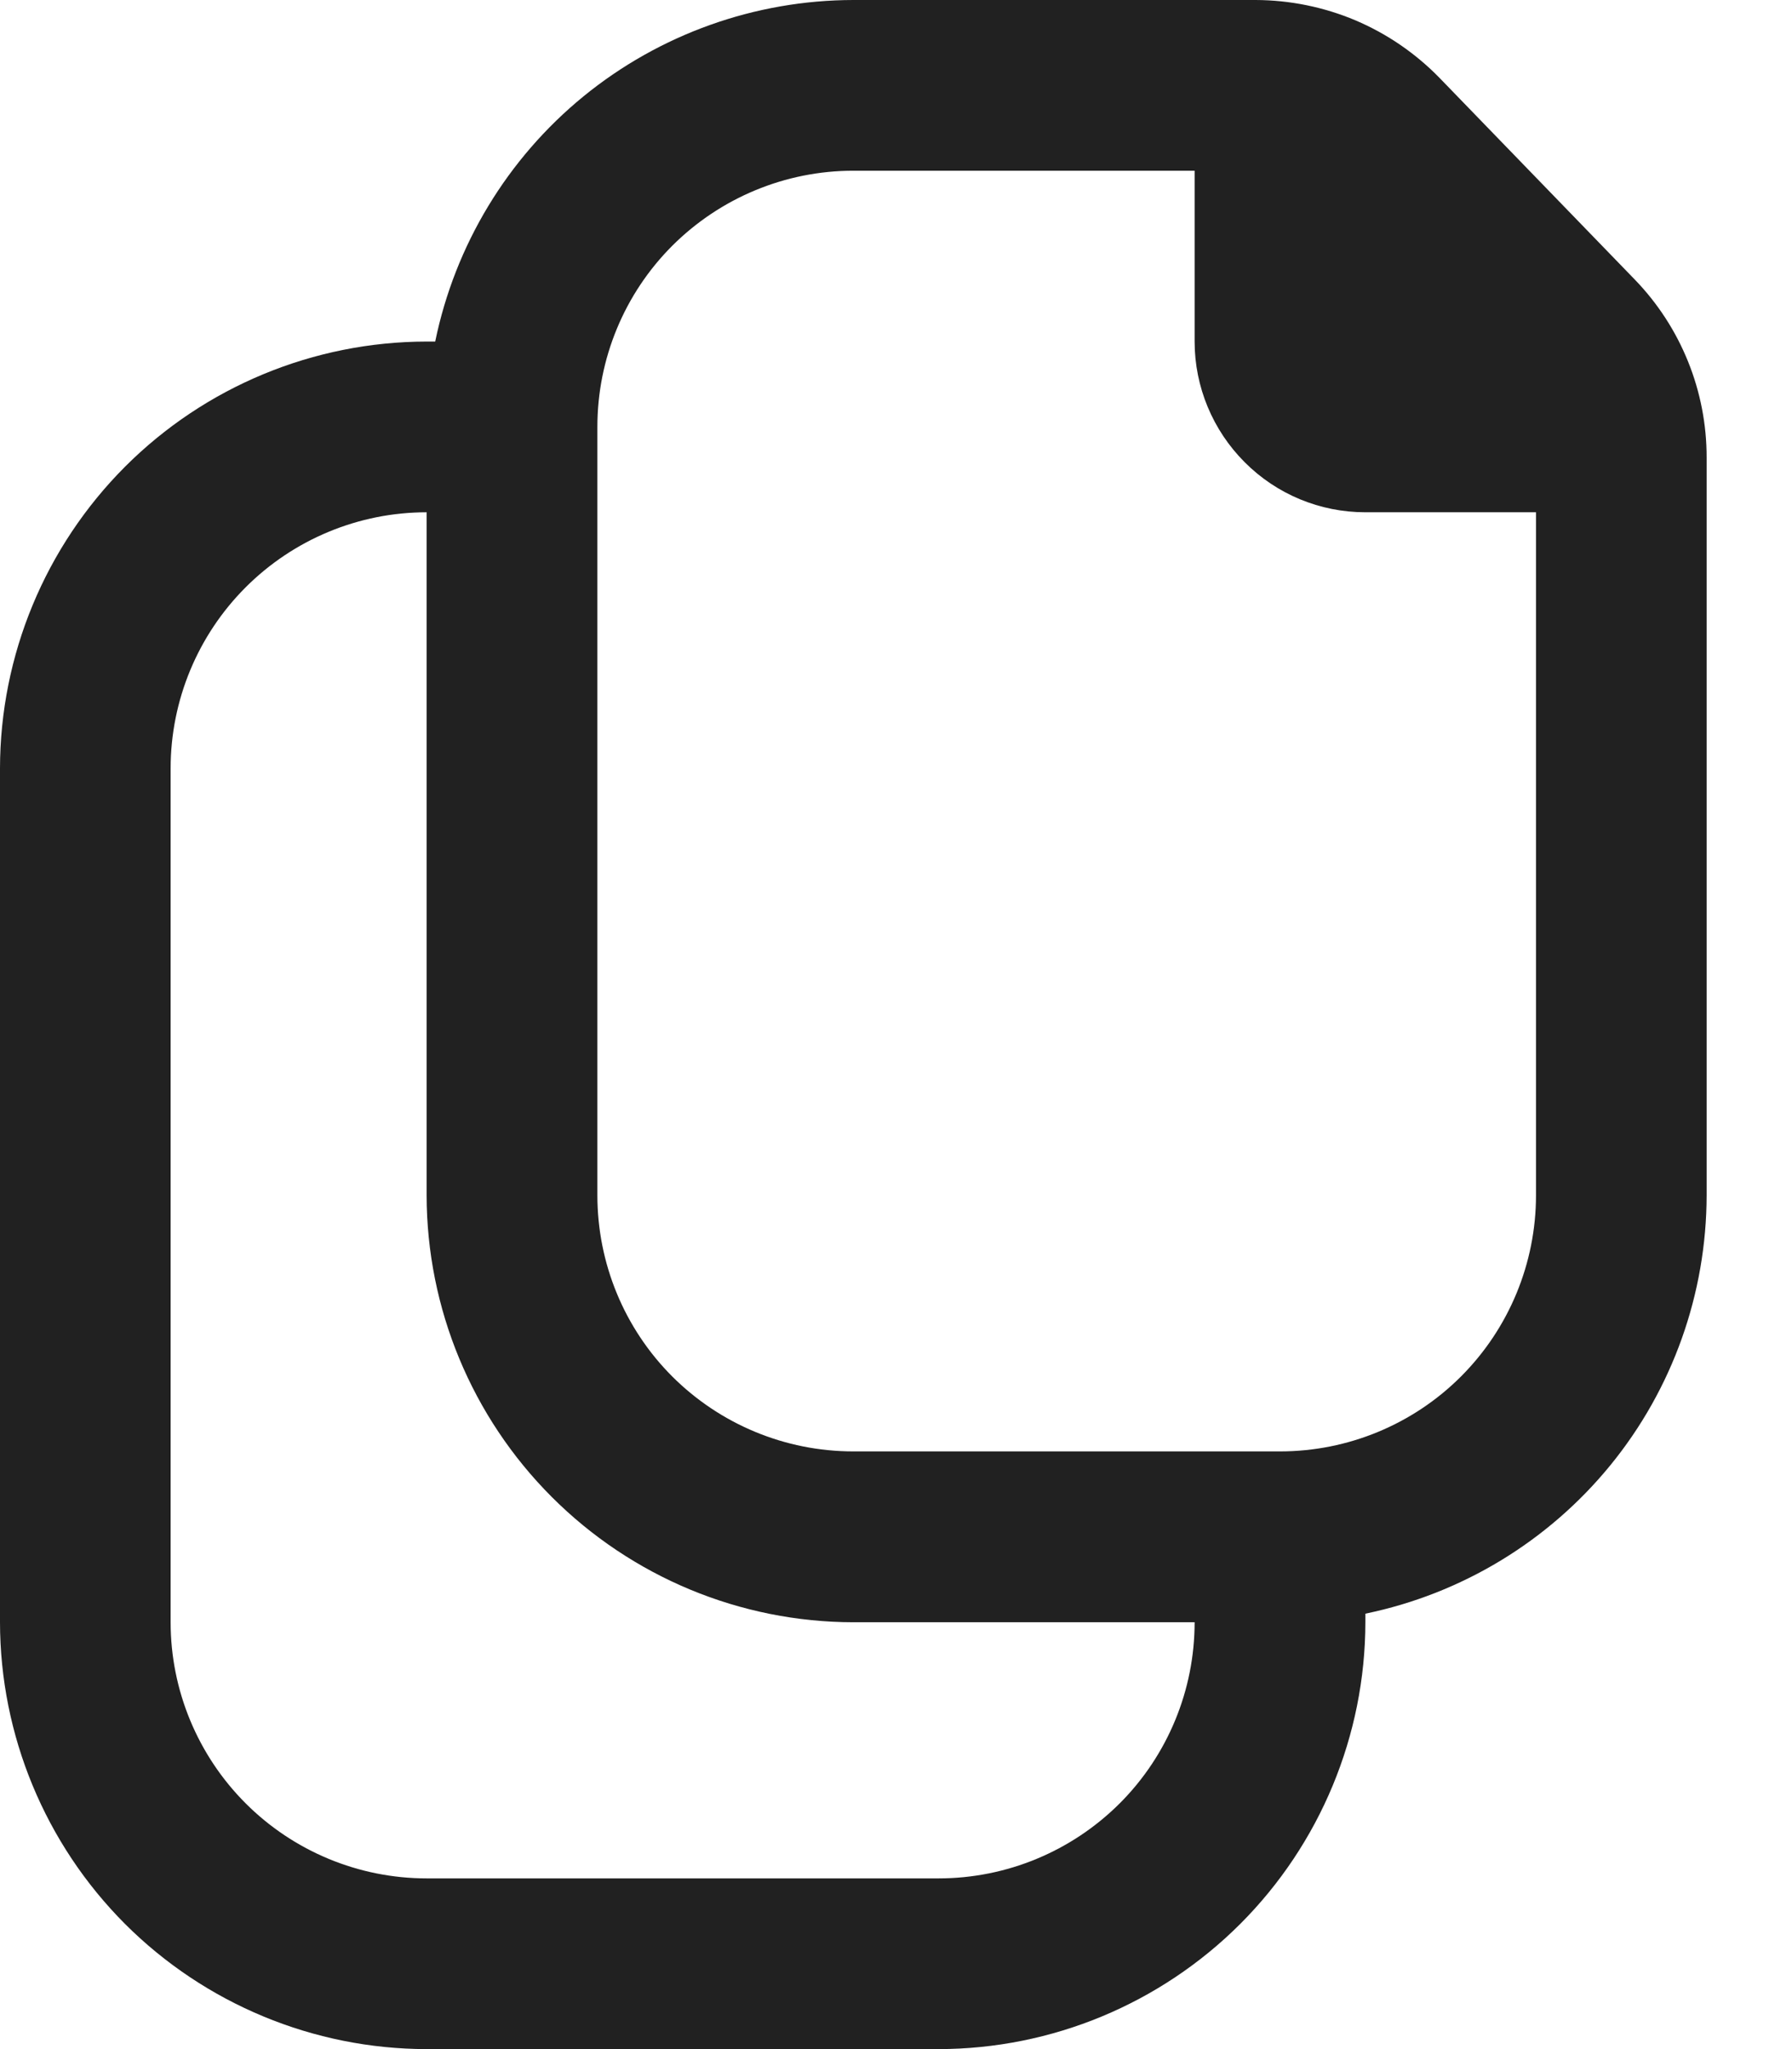 <svg width="14" height="16" viewBox="0 0 14 16" fill="none"
    xmlns="http://www.w3.org/2000/svg">
    <path d="M12.77 2.181L11.247 0.609C11.06 0.417 10.837 0.264 10.59 0.159C10.343 0.055 10.078 0.001 9.81 0L6.667 0C5.899 0.001 5.154 0.267 4.559 0.752C3.964 1.238 3.555 1.914 3.4 2.667H3.333C2.45 2.668 1.602 3.019 0.977 3.644C0.353 4.269 0.001 5.116 0 6V12.667C0.001 13.55 0.353 14.398 0.977 15.023C1.602 15.647 2.45 15.999 3.333 16H7.333C8.217 15.999 9.064 15.647 9.689 15.023C10.314 14.398 10.666 13.55 10.667 12.667V12.6C11.419 12.445 12.095 12.036 12.581 11.441C13.067 10.846 13.332 10.101 13.333 9.333V3.573C13.334 3.054 13.132 2.554 12.77 2.181ZM7.333 14.667H3.333C2.803 14.667 2.294 14.456 1.919 14.081C1.544 13.706 1.333 13.197 1.333 12.667V6C1.333 5.47 1.544 4.961 1.919 4.586C2.294 4.211 2.803 4 3.333 4V9.333C3.334 10.217 3.686 11.064 4.311 11.689C4.936 12.314 5.783 12.666 6.667 12.667H9.333C9.333 13.197 9.123 13.706 8.748 14.081C8.372 14.456 7.864 14.667 7.333 14.667ZM10 11.333H6.667C6.136 11.333 5.628 11.123 5.252 10.748C4.877 10.373 4.667 9.864 4.667 9.333V3.333C4.667 2.803 4.877 2.294 5.252 1.919C5.628 1.544 6.136 1.333 6.667 1.333H9.333V2.667C9.333 3.02 9.474 3.359 9.724 3.609C9.974 3.86 10.313 4 10.667 4H12V9.333C12 9.864 11.789 10.373 11.414 10.748C11.039 11.123 10.53 11.333 10 11.333Z" fill="#212121"/>
</svg>
